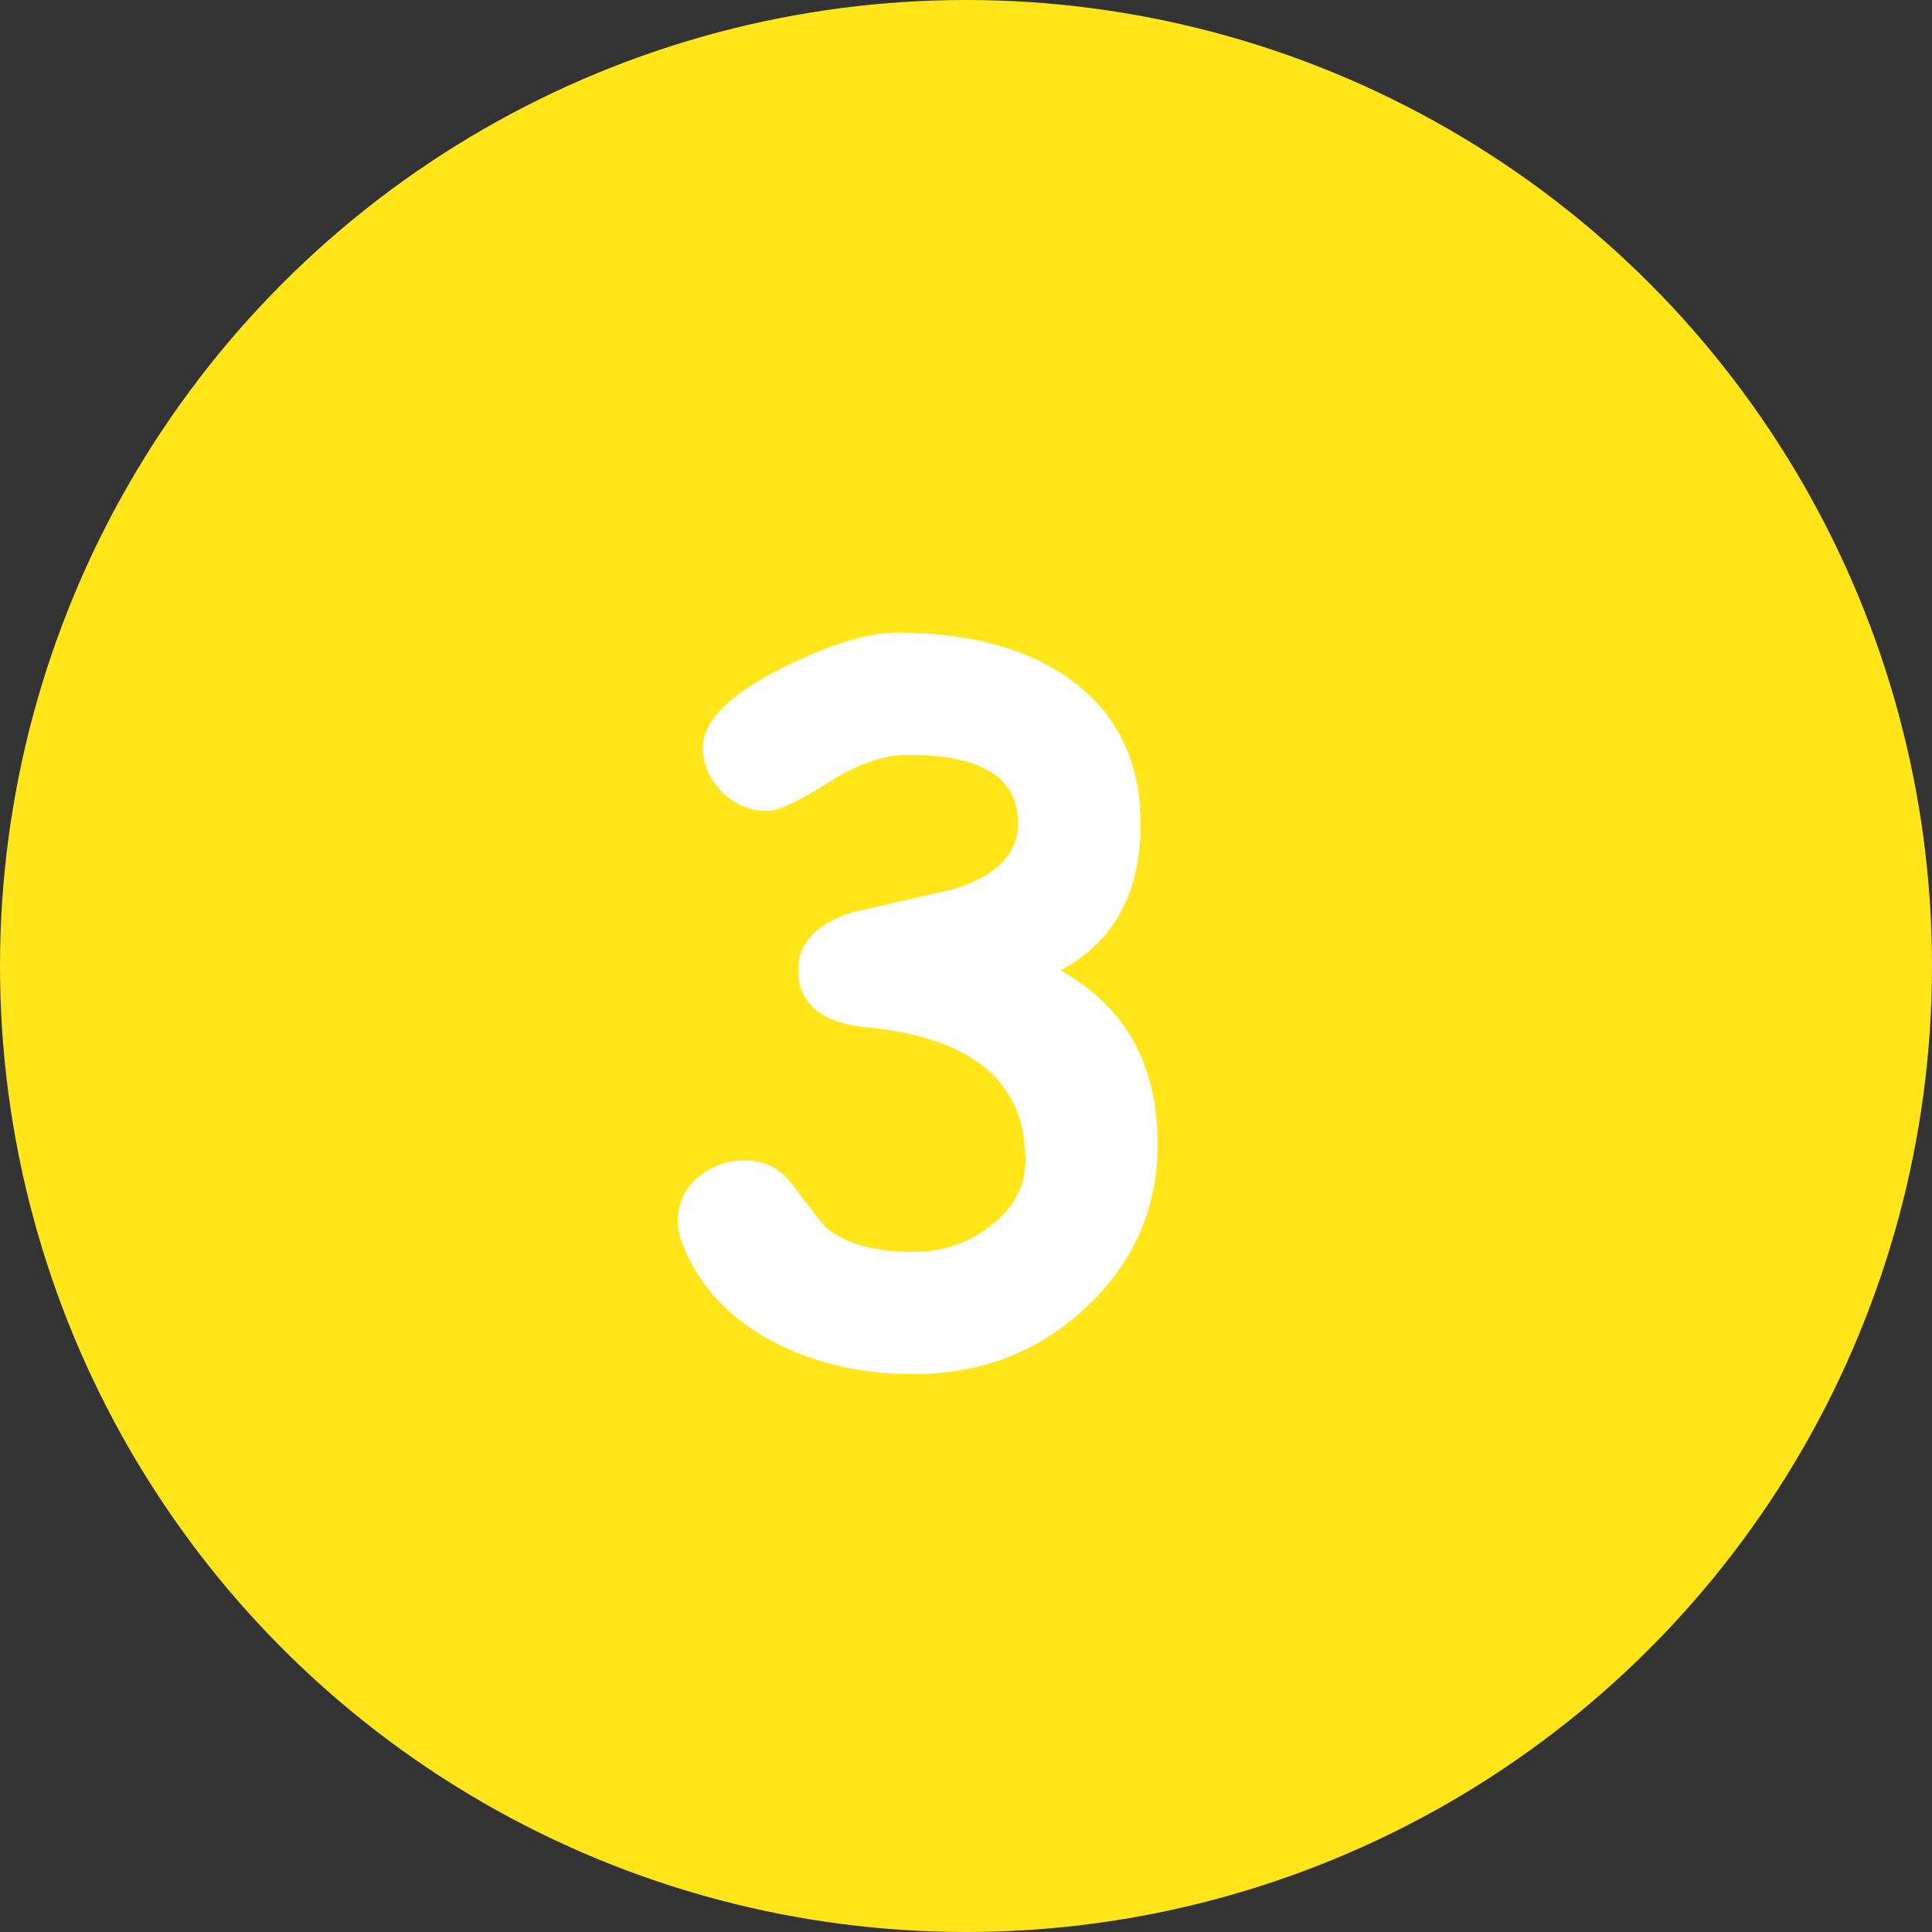 <svg width="40" height="40" viewBox="0 0 40 40" fill="none" xmlns="http://www.w3.org/2000/svg">
<rect x="0" y="0" width="40" height="40" fill="#333333" stroke="none"/>
<circle cx="20" cy="20" r="20" fill="#FFE51A"/>
<path d="M21.955 20.09C23.296 20.838 23.967 22.037 23.967 23.684C23.967 25.012 23.475 26.138 22.492 27.062C21.509 27.987 20.314 28.449 18.908 28.449C17.86 28.449 16.916 28.238 16.076 27.814C15.106 27.32 14.452 26.616 14.113 25.705C14.061 25.568 14.035 25.422 14.035 25.266C14.035 24.901 14.182 24.598 14.475 24.357C14.748 24.136 15.06 24.025 15.412 24.025C15.822 24.025 16.151 24.188 16.398 24.514C16.815 25.074 17.056 25.38 17.121 25.432C17.525 25.757 18.12 25.92 18.908 25.92C19.527 25.92 20.067 25.734 20.529 25.363C20.998 24.992 21.232 24.546 21.232 24.025C21.232 22.404 20.142 21.486 17.961 21.271C17.004 21.18 16.525 20.78 16.525 20.07C16.525 19.53 16.896 19.136 17.639 18.889C18.342 18.732 19.042 18.573 19.738 18.41C20.181 18.273 20.513 18.094 20.734 17.873C20.956 17.652 21.07 17.388 21.076 17.082C21.102 16.112 20.344 15.627 18.801 15.627C18.293 15.627 17.736 15.822 17.131 16.213C16.525 16.597 16.112 16.789 15.891 16.789C15.52 16.789 15.204 16.656 14.943 16.389C14.683 16.122 14.553 15.819 14.553 15.48C14.553 14.927 15.1 14.377 16.193 13.83C17.17 13.342 17.964 13.098 18.576 13.098C20.054 13.098 21.242 13.417 22.141 14.055C23.124 14.758 23.615 15.76 23.615 17.062C23.615 17.779 23.475 18.391 23.195 18.898C22.922 19.4 22.509 19.797 21.955 20.09Z" fill="white"/>
</svg>
